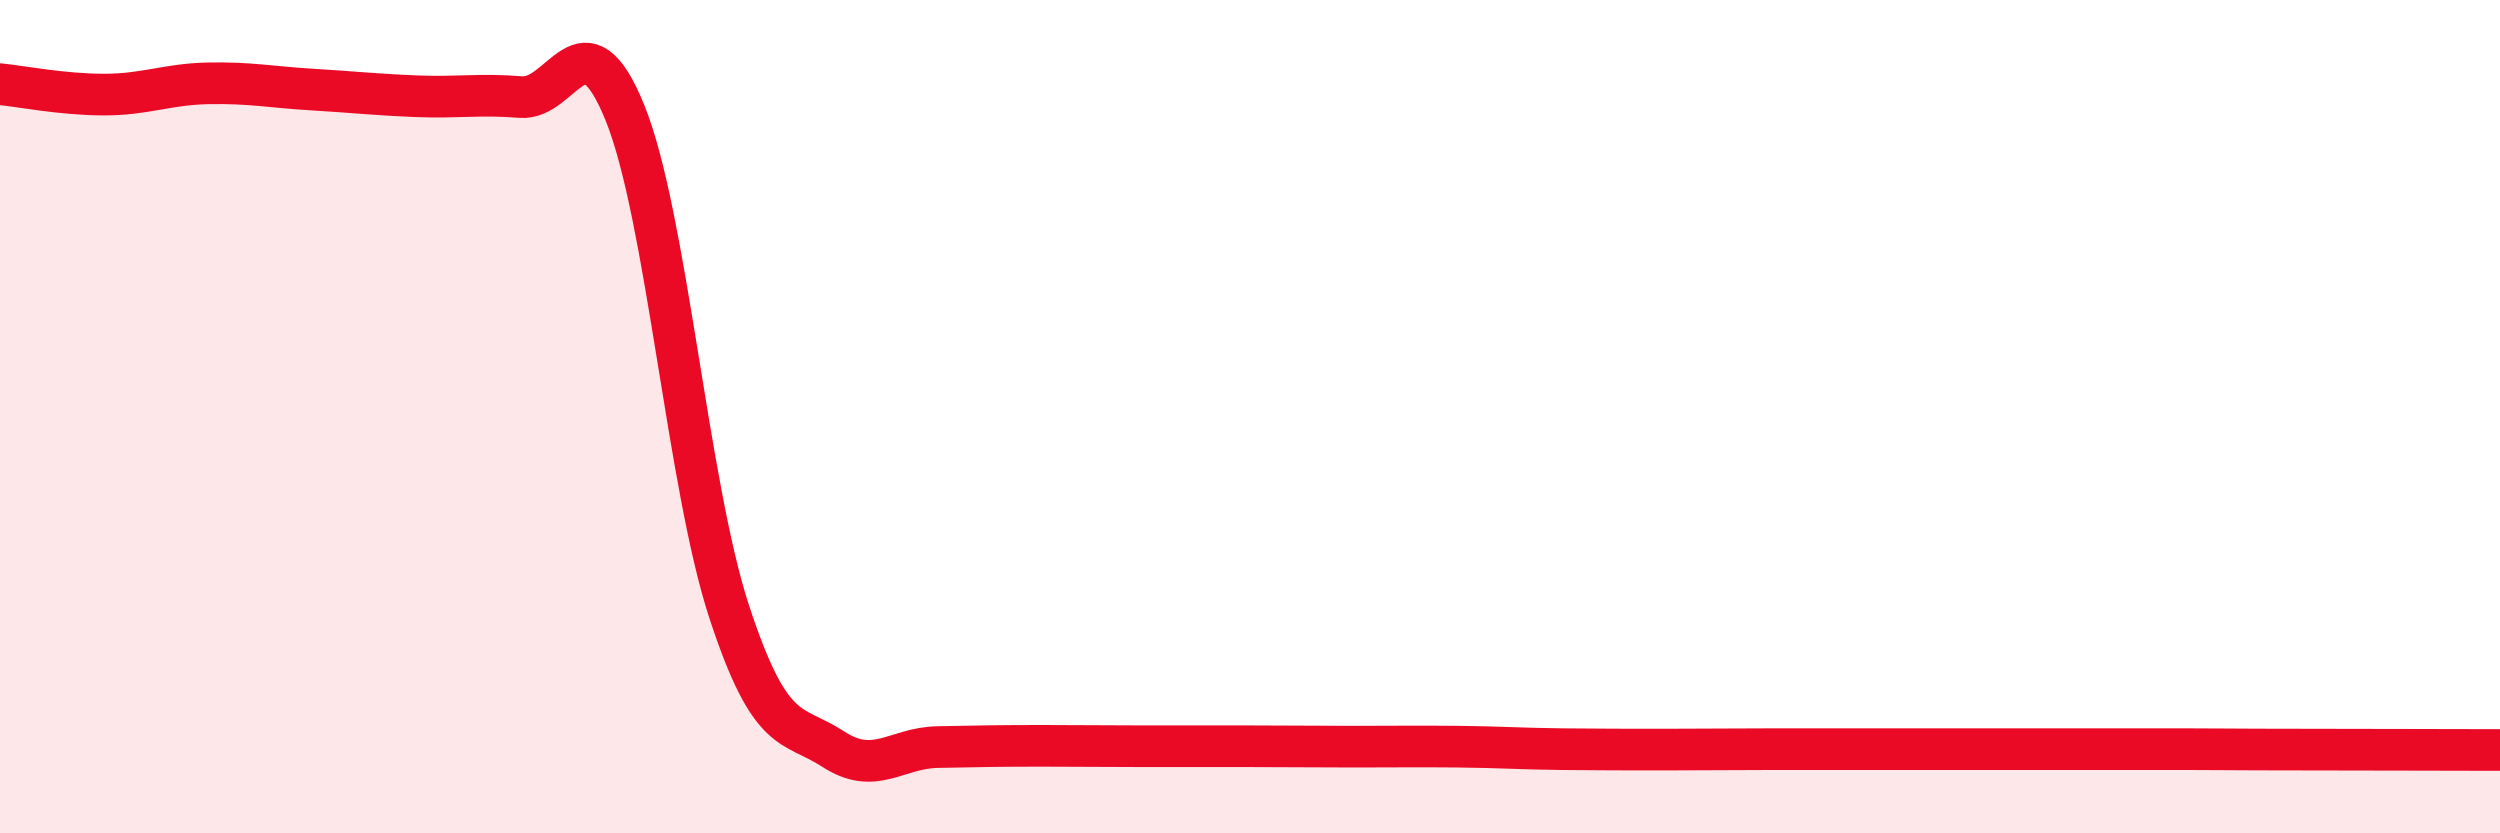 
    <svg width="60" height="20" viewBox="0 0 60 20" xmlns="http://www.w3.org/2000/svg">
      <path
        d="M 0,2.02 C 0.5,2.07 1.5,2.27 2.5,2.27 C 3.5,2.27 4,2.02 5,2 C 6,1.98 6.5,2.09 7.5,2.15 C 8.5,2.21 9,2.27 10,2.31 C 11,2.35 11.5,2.25 12.5,2.33 C 13.5,2.41 14,0.24 15,2.71 C 16,5.18 16.5,11.63 17.5,14.68 C 18.5,17.73 19,17.33 20,17.98 C 21,18.63 21.5,17.95 22.5,17.93 C 23.5,17.91 24,17.9 25,17.9 C 26,17.9 26.5,17.91 27.5,17.91 C 28.5,17.91 29,17.91 30,17.91 C 31,17.91 31.5,17.92 32.5,17.92 C 33.5,17.92 34,17.91 35,17.92 C 36,17.93 36.5,17.97 37.5,17.98 C 38.5,17.99 39,17.99 40,17.99 C 41,17.99 41.5,17.98 42.5,17.98 C 43.5,17.98 44,17.98 45,17.98 C 46,17.98 46.5,17.98 47.5,17.98 C 48.5,17.98 49,17.98 50,17.98 C 51,17.98 51.5,17.98 52.5,17.98 C 53.5,17.98 53.5,17.99 55,17.99 C 56.5,17.99 59,18 60,18L60 20L0 20Z"
        fill="#EB0A25"
        opacity="0.1"
        stroke-linecap="round"
        stroke-linejoin="round"
      />
      <path
        d="M 0,2.02 C 0.5,2.07 1.5,2.27 2.5,2.27 C 3.5,2.27 4,2.02 5,2 C 6,1.98 6.5,2.09 7.5,2.15 C 8.5,2.21 9,2.27 10,2.31 C 11,2.35 11.5,2.25 12.5,2.33 C 13.5,2.41 14,0.24 15,2.71 C 16,5.18 16.5,11.63 17.5,14.68 C 18.5,17.73 19,17.33 20,17.98 C 21,18.63 21.5,17.95 22.5,17.93 C 23.5,17.91 24,17.9 25,17.9 C 26,17.9 26.5,17.91 27.5,17.91 C 28.5,17.91 29,17.91 30,17.91 C 31,17.91 31.5,17.92 32.5,17.92 C 33.5,17.92 34,17.91 35,17.92 C 36,17.93 36.5,17.97 37.5,17.98 C 38.5,17.99 39,17.99 40,17.99 C 41,17.99 41.5,17.98 42.5,17.98 C 43.5,17.98 44,17.98 45,17.98 C 46,17.98 46.5,17.98 47.5,17.98 C 48.5,17.98 49,17.98 50,17.98 C 51,17.98 51.5,17.98 52.5,17.98 C 53.5,17.98 53.5,17.99 55,17.99 C 56.5,17.99 59,18 60,18"
        stroke="#EB0A25"
        stroke-width="1"
        fill="none"
        stroke-linecap="round"
        stroke-linejoin="round"
      />
    </svg>
  